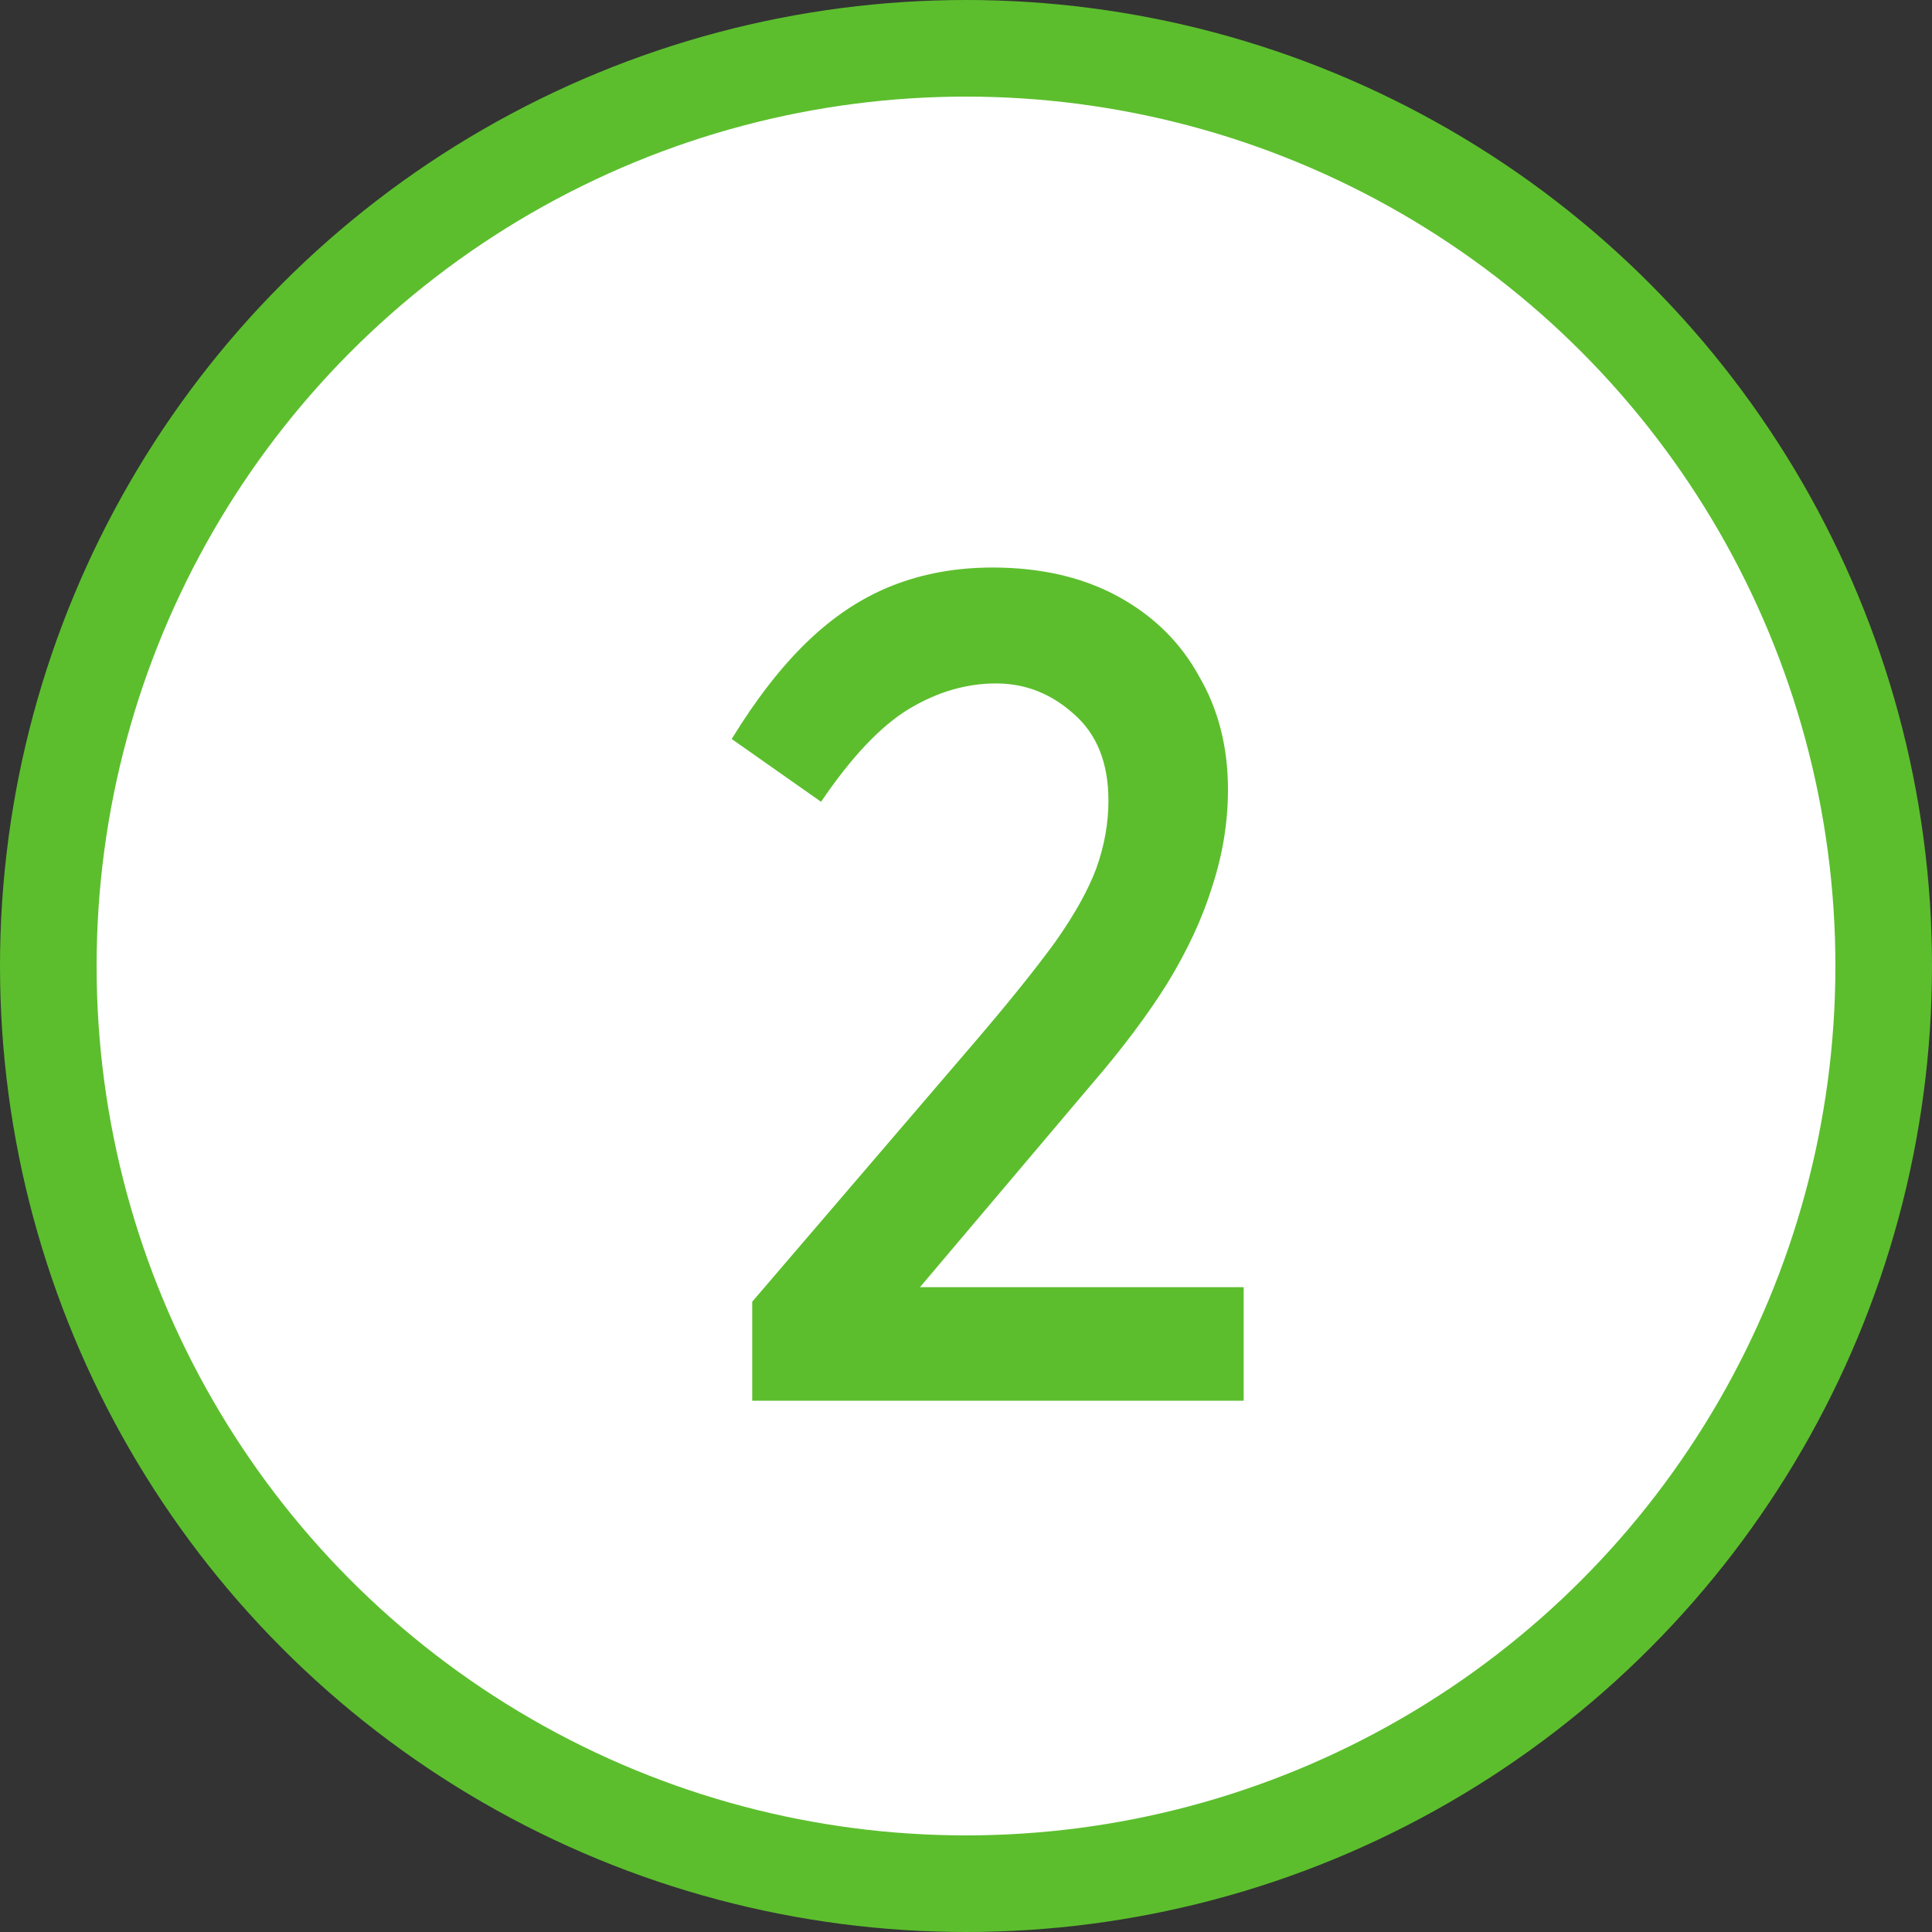 <svg xmlns="http://www.w3.org/2000/svg" width="40" height="40" viewBox="0 0 40 40" fill="none"><rect x="0" y="0" width="40" height="40" fill="#333333" stroke="none"/><circle cx="20" cy="20" r="19" fill="white" stroke="#5CBE2D" stroke-width="2"></circle><path d="M25.424 16.35C25.424 17.017 25.316 17.683 25.099 18.35C24.899 19 24.59 19.667 24.174 20.35C23.757 21.017 23.232 21.717 22.599 22.45L17.799 28.125L17.724 26.65H25.749V29H15.574V26.95L20.224 21.525C20.907 20.725 21.449 20.05 21.849 19.5C22.249 18.933 22.532 18.425 22.699 17.975C22.866 17.508 22.949 17.042 22.949 16.575C22.949 15.792 22.707 15.192 22.224 14.775C21.757 14.358 21.224 14.15 20.624 14.15C20.007 14.15 19.407 14.325 18.824 14.675C18.241 15.025 17.632 15.667 16.999 16.6L15.149 15.3C15.649 14.483 16.166 13.817 16.699 13.3C17.249 12.767 17.84 12.375 18.474 12.125C19.107 11.875 19.799 11.75 20.549 11.75C21.549 11.75 22.416 11.95 23.149 12.35C23.882 12.75 24.441 13.3 24.824 14C25.224 14.683 25.424 15.467 25.424 16.35Z" fill="#5CBE2D"></path></svg>
